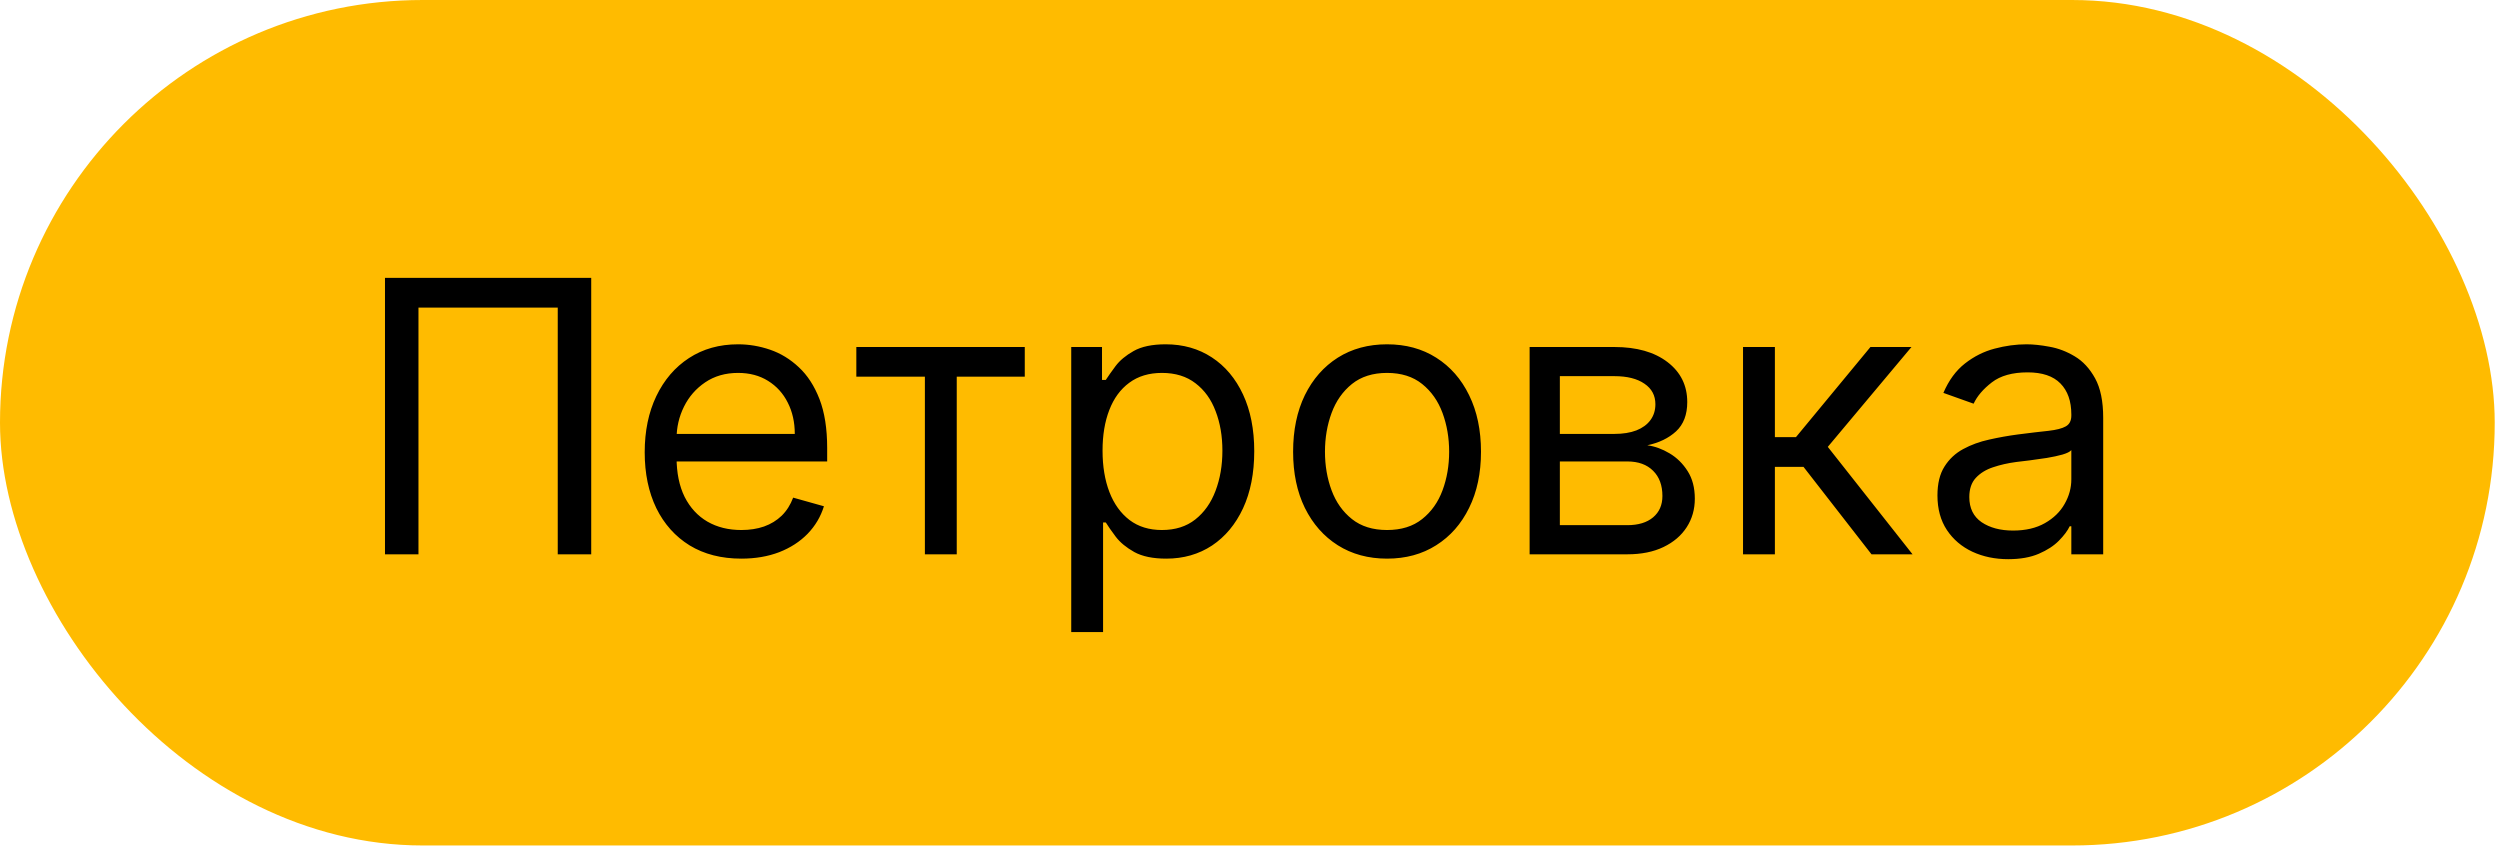 <?xml version="1.0" encoding="UTF-8"?> <svg xmlns="http://www.w3.org/2000/svg" width="152" height="52" viewBox="0 0 152 52" fill="none"><rect width="151.679" height="51.405" rx="25.702" fill="#FFBB00"></rect><path d="M35.946 16.896V33.702H33.911V18.702H25.443V33.702H23.407V16.896H35.946ZM45.073 33.965C43.859 33.965 42.811 33.697 41.931 33.161C41.055 32.619 40.38 31.864 39.904 30.896C39.433 29.922 39.198 28.79 39.198 27.498C39.198 26.207 39.433 25.069 39.904 24.085C40.38 23.095 41.041 22.323 41.889 21.771C42.743 21.213 43.739 20.934 44.876 20.934C45.533 20.934 46.181 21.043 46.821 21.262C47.461 21.481 48.044 21.836 48.569 22.329C49.094 22.816 49.513 23.461 49.825 24.265C50.136 25.069 50.292 26.06 50.292 27.236V28.056H40.577V26.382H48.323C48.323 25.671 48.181 25.037 47.896 24.479C47.617 23.921 47.218 23.48 46.698 23.157C46.184 22.835 45.577 22.673 44.876 22.673C44.105 22.673 43.438 22.865 42.874 23.248C42.316 23.625 41.887 24.117 41.586 24.725C41.285 25.332 41.135 25.983 41.135 26.678V27.794C41.135 28.746 41.299 29.553 41.627 30.215C41.961 30.871 42.423 31.372 43.014 31.716C43.605 32.056 44.291 32.225 45.073 32.225C45.582 32.225 46.042 32.154 46.452 32.012C46.868 31.864 47.226 31.645 47.527 31.355C47.828 31.06 48.06 30.693 48.224 30.256L50.095 30.781C49.898 31.415 49.568 31.973 49.102 32.455C48.638 32.931 48.063 33.303 47.379 33.571C46.695 33.833 45.927 33.965 45.073 33.965ZM52.065 22.903V21.098H62.306V22.903H58.17V33.702H56.233V22.903H52.065ZM65.131 38.429V21.098H67.002V23.1H67.232C67.374 22.881 67.571 22.602 67.822 22.263C68.08 21.918 68.446 21.612 68.922 21.344C69.403 21.07 70.055 20.934 70.875 20.934C71.936 20.934 72.872 21.199 73.681 21.73C74.491 22.26 75.123 23.012 75.577 23.986C76.031 24.96 76.258 26.109 76.258 27.433C76.258 28.768 76.031 29.925 75.577 30.904C75.123 31.878 74.494 32.633 73.69 33.169C72.885 33.699 71.958 33.965 70.908 33.965C70.098 33.965 69.45 33.831 68.963 33.563C68.476 33.289 68.101 32.98 67.839 32.635C67.576 32.285 67.374 31.995 67.232 31.765H67.067V38.429H65.131ZM67.035 27.4C67.035 28.352 67.174 29.192 67.453 29.919C67.732 30.641 68.14 31.207 68.676 31.618C69.212 32.023 69.868 32.225 70.645 32.225C71.455 32.225 72.131 32.012 72.672 31.585C73.219 31.153 73.629 30.573 73.903 29.845C74.182 29.112 74.322 28.297 74.322 27.4C74.322 26.514 74.185 25.715 73.911 25.004C73.643 24.287 73.236 23.721 72.689 23.305C72.147 22.884 71.466 22.673 70.645 22.673C69.858 22.673 69.196 22.873 68.659 23.272C68.123 23.666 67.719 24.219 67.445 24.93C67.171 25.636 67.035 26.459 67.035 27.4ZM84.333 33.965C83.195 33.965 82.197 33.694 81.338 33.152C80.484 32.611 79.817 31.853 79.335 30.879C78.859 29.905 78.621 28.768 78.621 27.466C78.621 26.153 78.859 25.006 79.335 24.027C79.817 23.048 80.484 22.288 81.338 21.746C82.197 21.204 83.195 20.934 84.333 20.934C85.471 20.934 86.466 21.204 87.32 21.746C88.179 22.288 88.846 23.048 89.322 24.027C89.804 25.006 90.044 26.153 90.044 27.466C90.044 28.768 89.804 29.905 89.322 30.879C88.846 31.853 88.179 32.611 87.32 33.152C86.466 33.694 85.471 33.965 84.333 33.965ZM84.333 32.225C85.197 32.225 85.909 32.004 86.466 31.56C87.025 31.117 87.438 30.535 87.706 29.812C87.974 29.09 88.108 28.308 88.108 27.466C88.108 26.623 87.974 25.838 87.706 25.11C87.438 24.383 87.025 23.795 86.466 23.346C85.909 22.898 85.197 22.673 84.333 22.673C83.469 22.673 82.757 22.898 82.199 23.346C81.641 23.795 81.228 24.383 80.96 25.11C80.692 25.838 80.558 26.623 80.558 27.466C80.558 28.308 80.692 29.09 80.96 29.812C81.228 30.535 81.641 31.117 82.199 31.56C82.757 32.004 83.469 32.225 84.333 32.225ZM93.001 33.702V21.098H98.154C99.511 21.098 100.588 21.404 101.387 22.017C102.186 22.63 102.585 23.439 102.585 24.446C102.585 25.212 102.358 25.805 101.904 26.227C101.45 26.642 100.867 26.924 100.156 27.072C100.621 27.137 101.072 27.302 101.51 27.564C101.953 27.827 102.32 28.188 102.61 28.647C102.9 29.101 103.045 29.659 103.045 30.321C103.045 30.967 102.881 31.544 102.552 32.053C102.224 32.562 101.754 32.964 101.141 33.259C100.528 33.554 99.795 33.702 98.942 33.702H93.001ZM94.839 31.93H98.942C99.609 31.93 100.131 31.771 100.509 31.454C100.886 31.136 101.075 30.704 101.075 30.157C101.075 29.506 100.886 28.995 100.509 28.623C100.131 28.245 99.609 28.056 98.942 28.056H94.839V31.93ZM94.839 26.382H98.154C98.674 26.382 99.119 26.311 99.491 26.169C99.863 26.021 100.148 25.814 100.345 25.545C100.547 25.272 100.648 24.949 100.648 24.577C100.648 24.046 100.427 23.631 99.984 23.33C99.541 23.023 98.931 22.87 98.154 22.87H94.839V26.382ZM105.976 33.702V21.098H107.913V26.579H109.193L113.723 21.098H116.217L111.13 27.17L116.283 33.702H113.788L109.653 28.385H107.913V33.702H105.976ZM122.097 33.998C121.298 33.998 120.573 33.847 119.922 33.546C119.271 33.24 118.754 32.8 118.371 32.225C117.988 31.645 117.797 30.945 117.797 30.124C117.797 29.402 117.939 28.817 118.224 28.368C118.508 27.914 118.888 27.559 119.364 27.302C119.84 27.044 120.365 26.853 120.94 26.727C121.52 26.596 122.102 26.492 122.688 26.415C123.454 26.317 124.075 26.243 124.55 26.194C125.032 26.139 125.382 26.049 125.601 25.923C125.825 25.797 125.937 25.578 125.937 25.266V25.201C125.937 24.391 125.716 23.762 125.273 23.313C124.835 22.865 124.17 22.64 123.279 22.64C122.354 22.64 121.629 22.843 121.104 23.248C120.579 23.652 120.21 24.085 119.996 24.544L118.158 23.888C118.486 23.122 118.924 22.526 119.471 22.099C120.024 21.667 120.625 21.366 121.276 21.196C121.933 21.021 122.578 20.934 123.213 20.934C123.618 20.934 124.083 20.983 124.608 21.081C125.139 21.174 125.65 21.369 126.142 21.664C126.64 21.959 127.053 22.405 127.382 23.002C127.71 23.598 127.874 24.396 127.874 25.398V33.702H125.937V31.995H125.839C125.708 32.269 125.489 32.562 125.182 32.873C124.876 33.185 124.468 33.45 123.96 33.669C123.451 33.888 122.83 33.998 122.097 33.998ZM122.392 32.258C123.158 32.258 123.804 32.107 124.329 31.807C124.86 31.506 125.259 31.117 125.527 30.641C125.801 30.165 125.937 29.665 125.937 29.14V27.367C125.855 27.466 125.675 27.556 125.396 27.638C125.122 27.715 124.805 27.783 124.444 27.843C124.088 27.898 123.741 27.947 123.402 27.991C123.068 28.029 122.797 28.062 122.589 28.089C122.086 28.155 121.615 28.262 121.178 28.409C120.746 28.552 120.396 28.768 120.127 29.058C119.865 29.342 119.734 29.73 119.734 30.223C119.734 30.896 119.982 31.404 120.48 31.749C120.984 32.088 121.621 32.258 122.392 32.258Z" fill="black"></path></svg> 